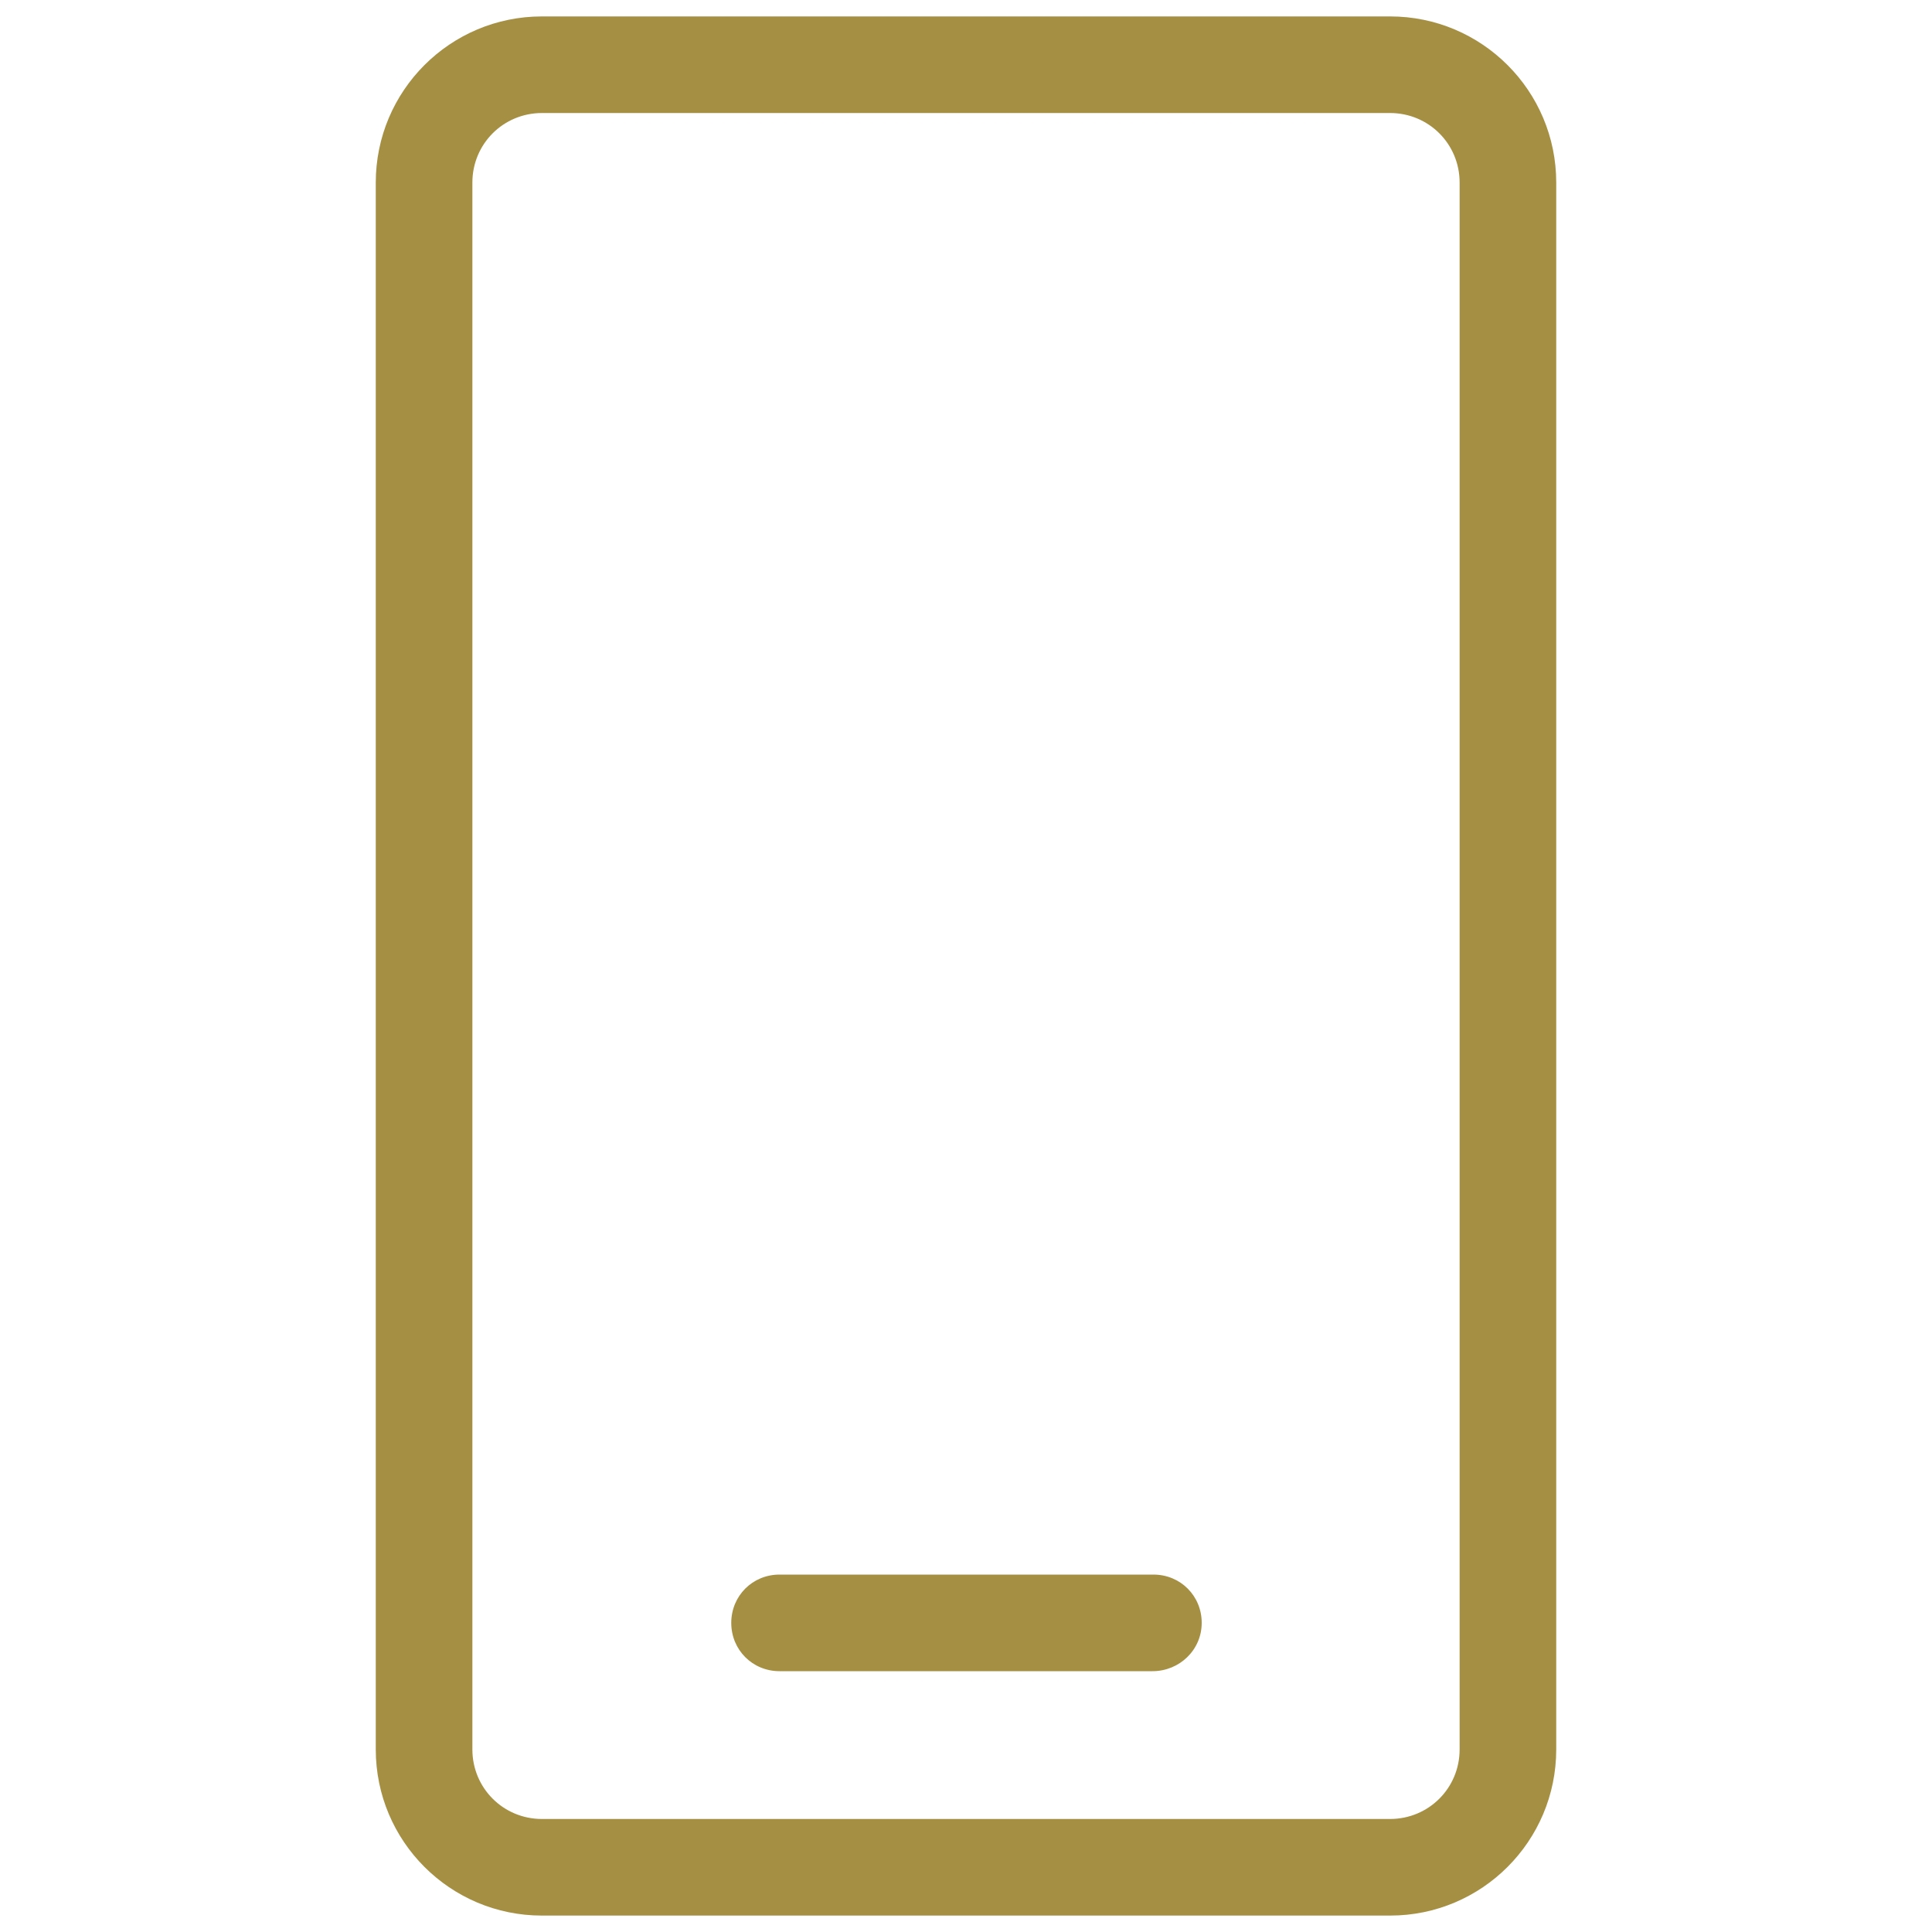 <svg 
	xmlns="http://www.w3.org/2000/svg" 
	xmlns:xlink="http://www.w3.org/1999/xlink"
	viewBox="0 0 200 200"
	>
	<style type="text/css">
		.st0{ fill: #a58f43 }
	</style>
	<path class="st0" d="M119.3,173H80.7c-2.8,0-5-2.2-5-5s2.2-5,5-5h38.7c2.8,0,5,2.2,5,5S122.1,173,119.3,173z"/>
	<path class="st0" d="M143.9,11.7c4,0,7.2,3.2,7.2,7.2v162.2c0,4-3.2,7.2-7.2,7.2H56.1c-4,0-7.2-3.2-7.2-7.2V18.9 c0-4,3.2-7.2,7.2-7.2H143.9 M143.9,1.7H56.1c-9.5,0-17.2,7.7-17.2,17.2v162.2c0,9.5,7.7,17.2,17.2,17.2h87.8 c9.5,0,17.2-7.7,17.2-17.2V18.9C161.1,9.4,153.4,1.7,143.9,1.7L143.9,1.7z"/>
</svg>
